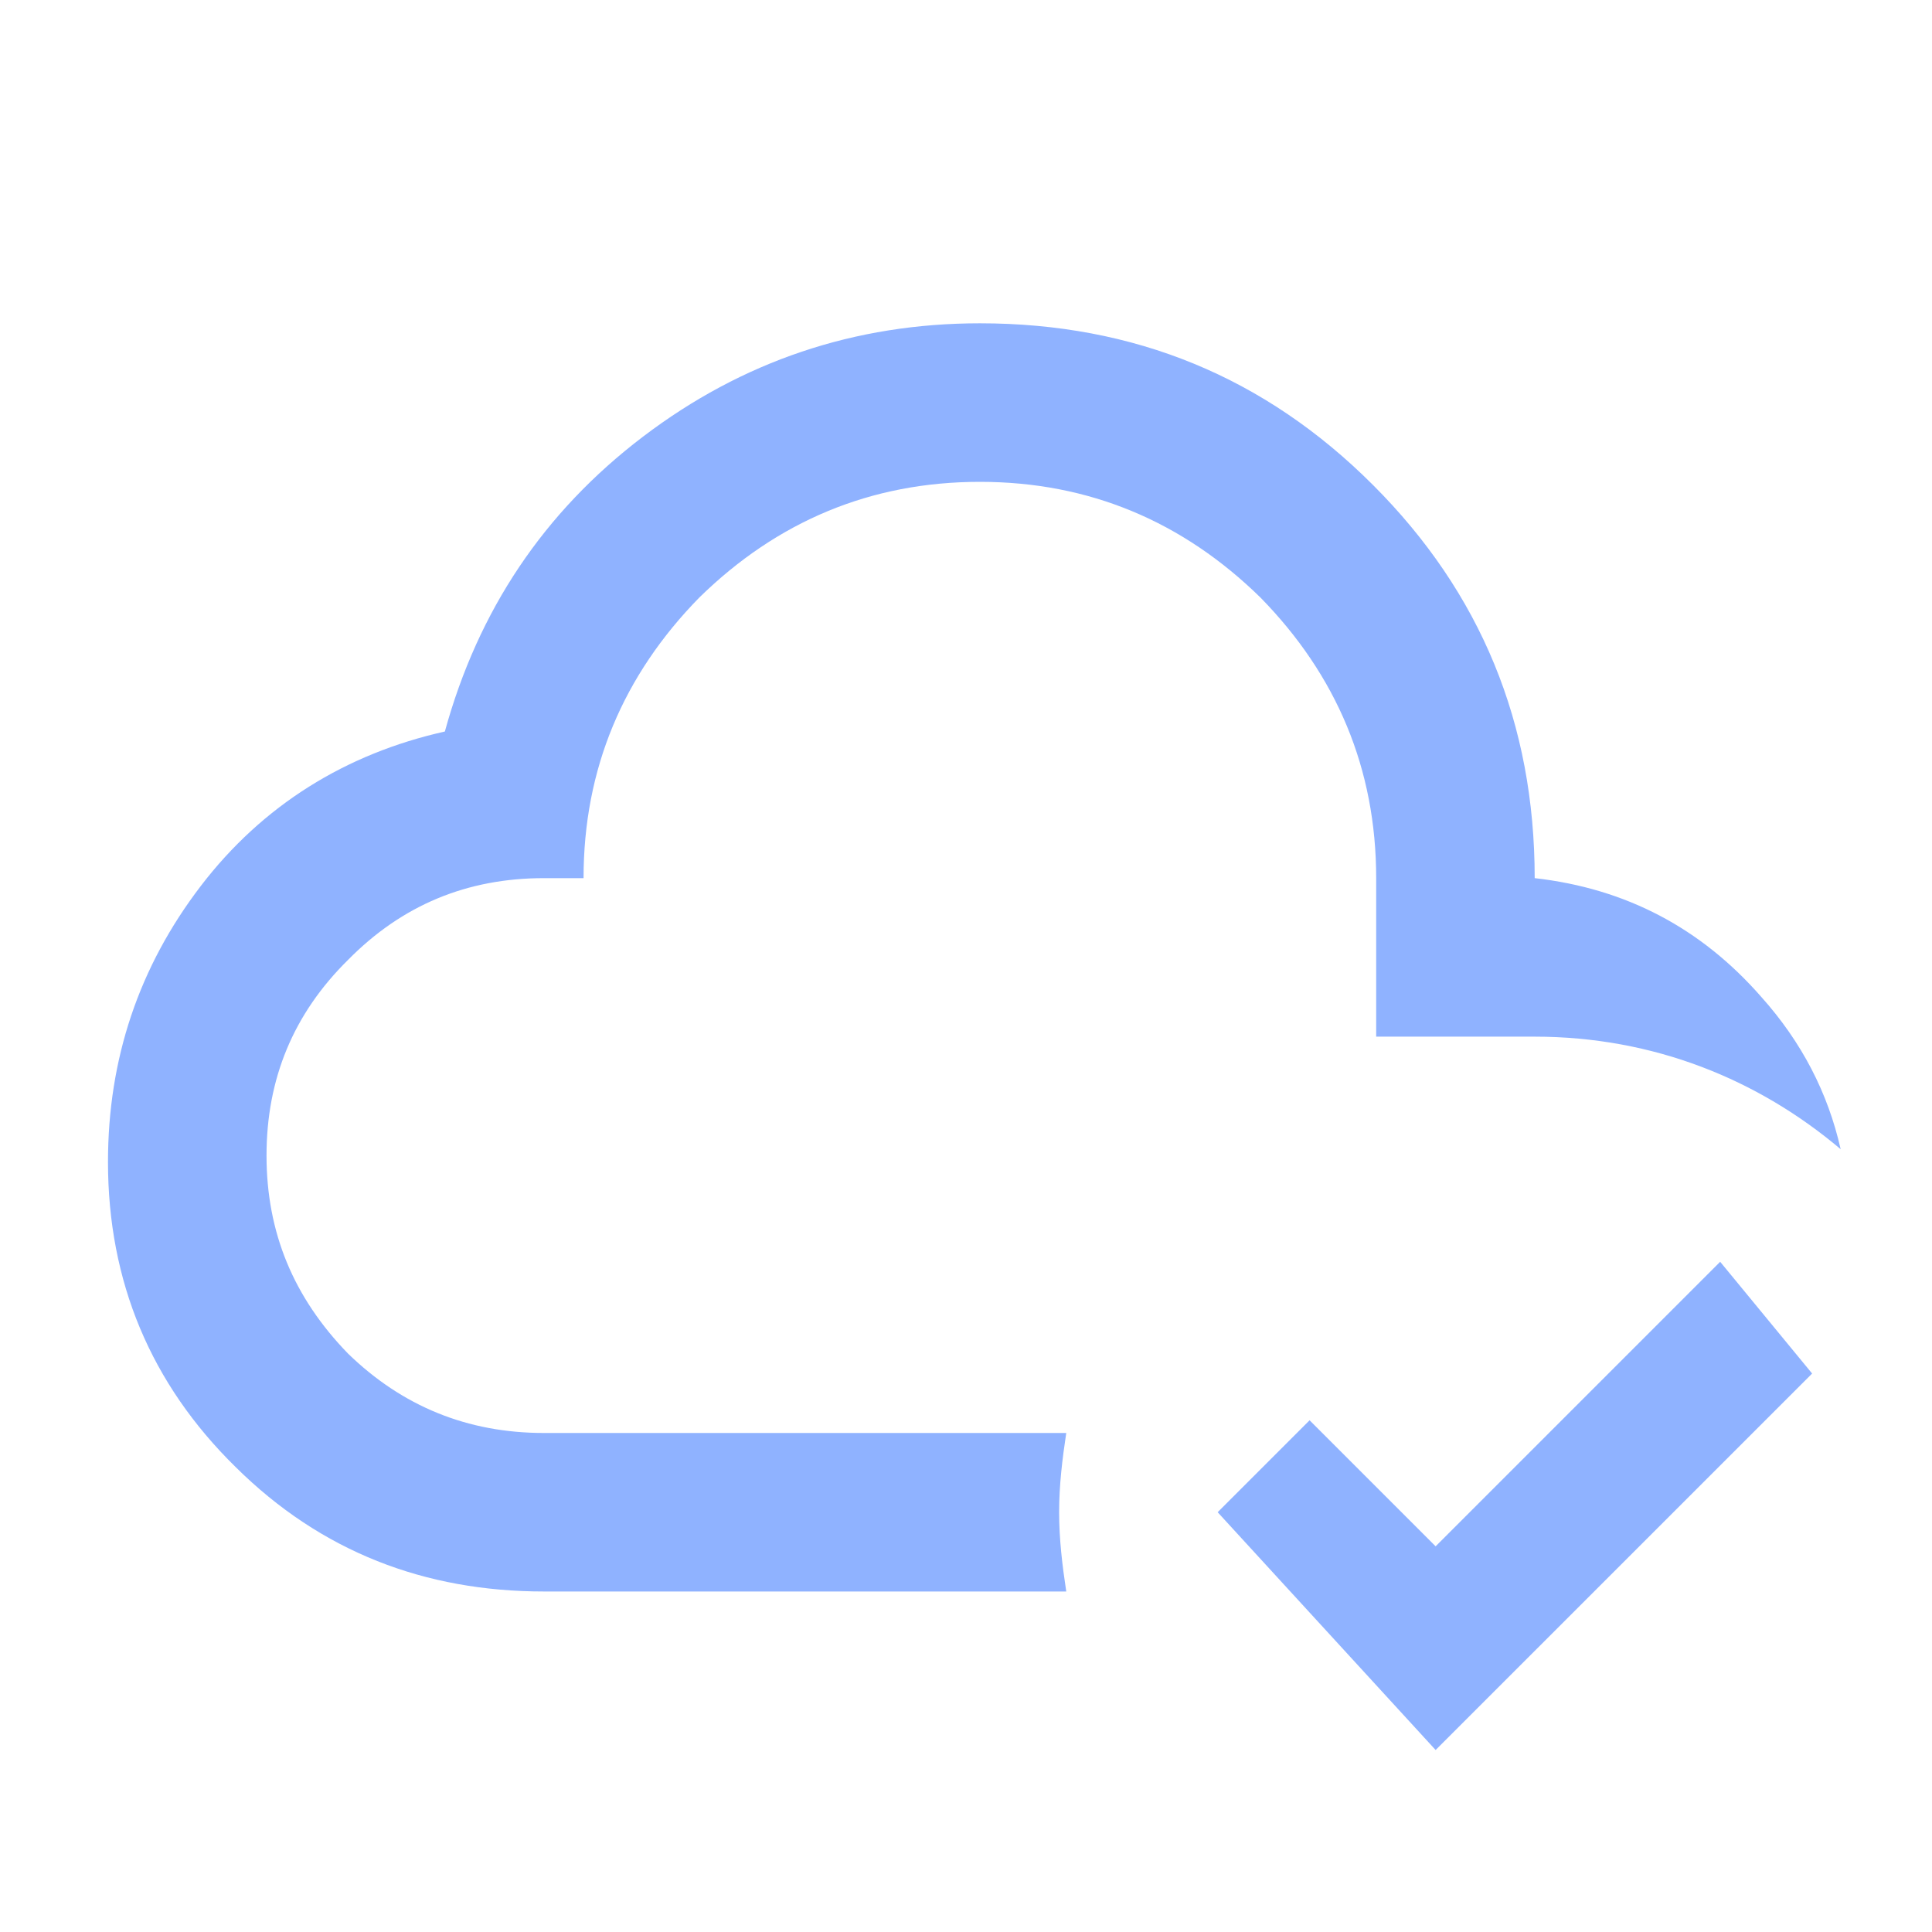 <svg width="65" height="65" viewBox="0 0 65 65" fill="none" xmlns="http://www.w3.org/2000/svg">
<path d="M35.633 50.877C35.633 51.784 35.74 52.664 35.873 53.544H18.3C14.3 53.544 10.807 52.211 7.927 49.357C5.073 46.557 3.633 43.117 3.633 39.091C3.633 35.624 4.673 32.531 6.753 29.811C8.833 27.091 11.633 25.357 14.967 24.611C16.087 20.531 18.3 17.224 21.633 14.691C24.967 12.157 28.753 10.877 32.967 10.877C38.167 10.877 42.567 12.691 46.193 16.317C49.82 19.944 51.633 24.344 51.633 29.544C54.7 29.891 57.233 31.224 59.26 33.544C60.62 35.064 61.5 36.771 61.927 38.664C59.153 36.317 55.633 34.877 51.633 34.877C51.34 34.877 51.073 34.877 50.78 34.877C50.62 34.877 50.46 34.877 50.3 34.877H46.3V29.544C46.3 25.864 44.967 22.717 42.407 20.104C39.793 17.544 36.647 16.211 32.967 16.211C29.287 16.211 26.14 17.544 23.527 20.104C20.967 22.717 19.633 25.864 19.633 29.544H18.3C15.713 29.544 13.527 30.451 11.713 32.291C9.873 34.104 8.967 36.291 8.967 38.877C8.967 41.464 9.873 43.651 11.713 45.544C13.527 47.304 15.713 48.211 18.3 48.211H35.873C35.74 49.091 35.633 49.971 35.633 50.877ZM48.3 52.024L44.06 47.784L40.967 50.877L48.3 58.877L60.967 46.211L57.873 42.451L48.3 52.024Z" fill="#8FB2FF"/>
</svg>
